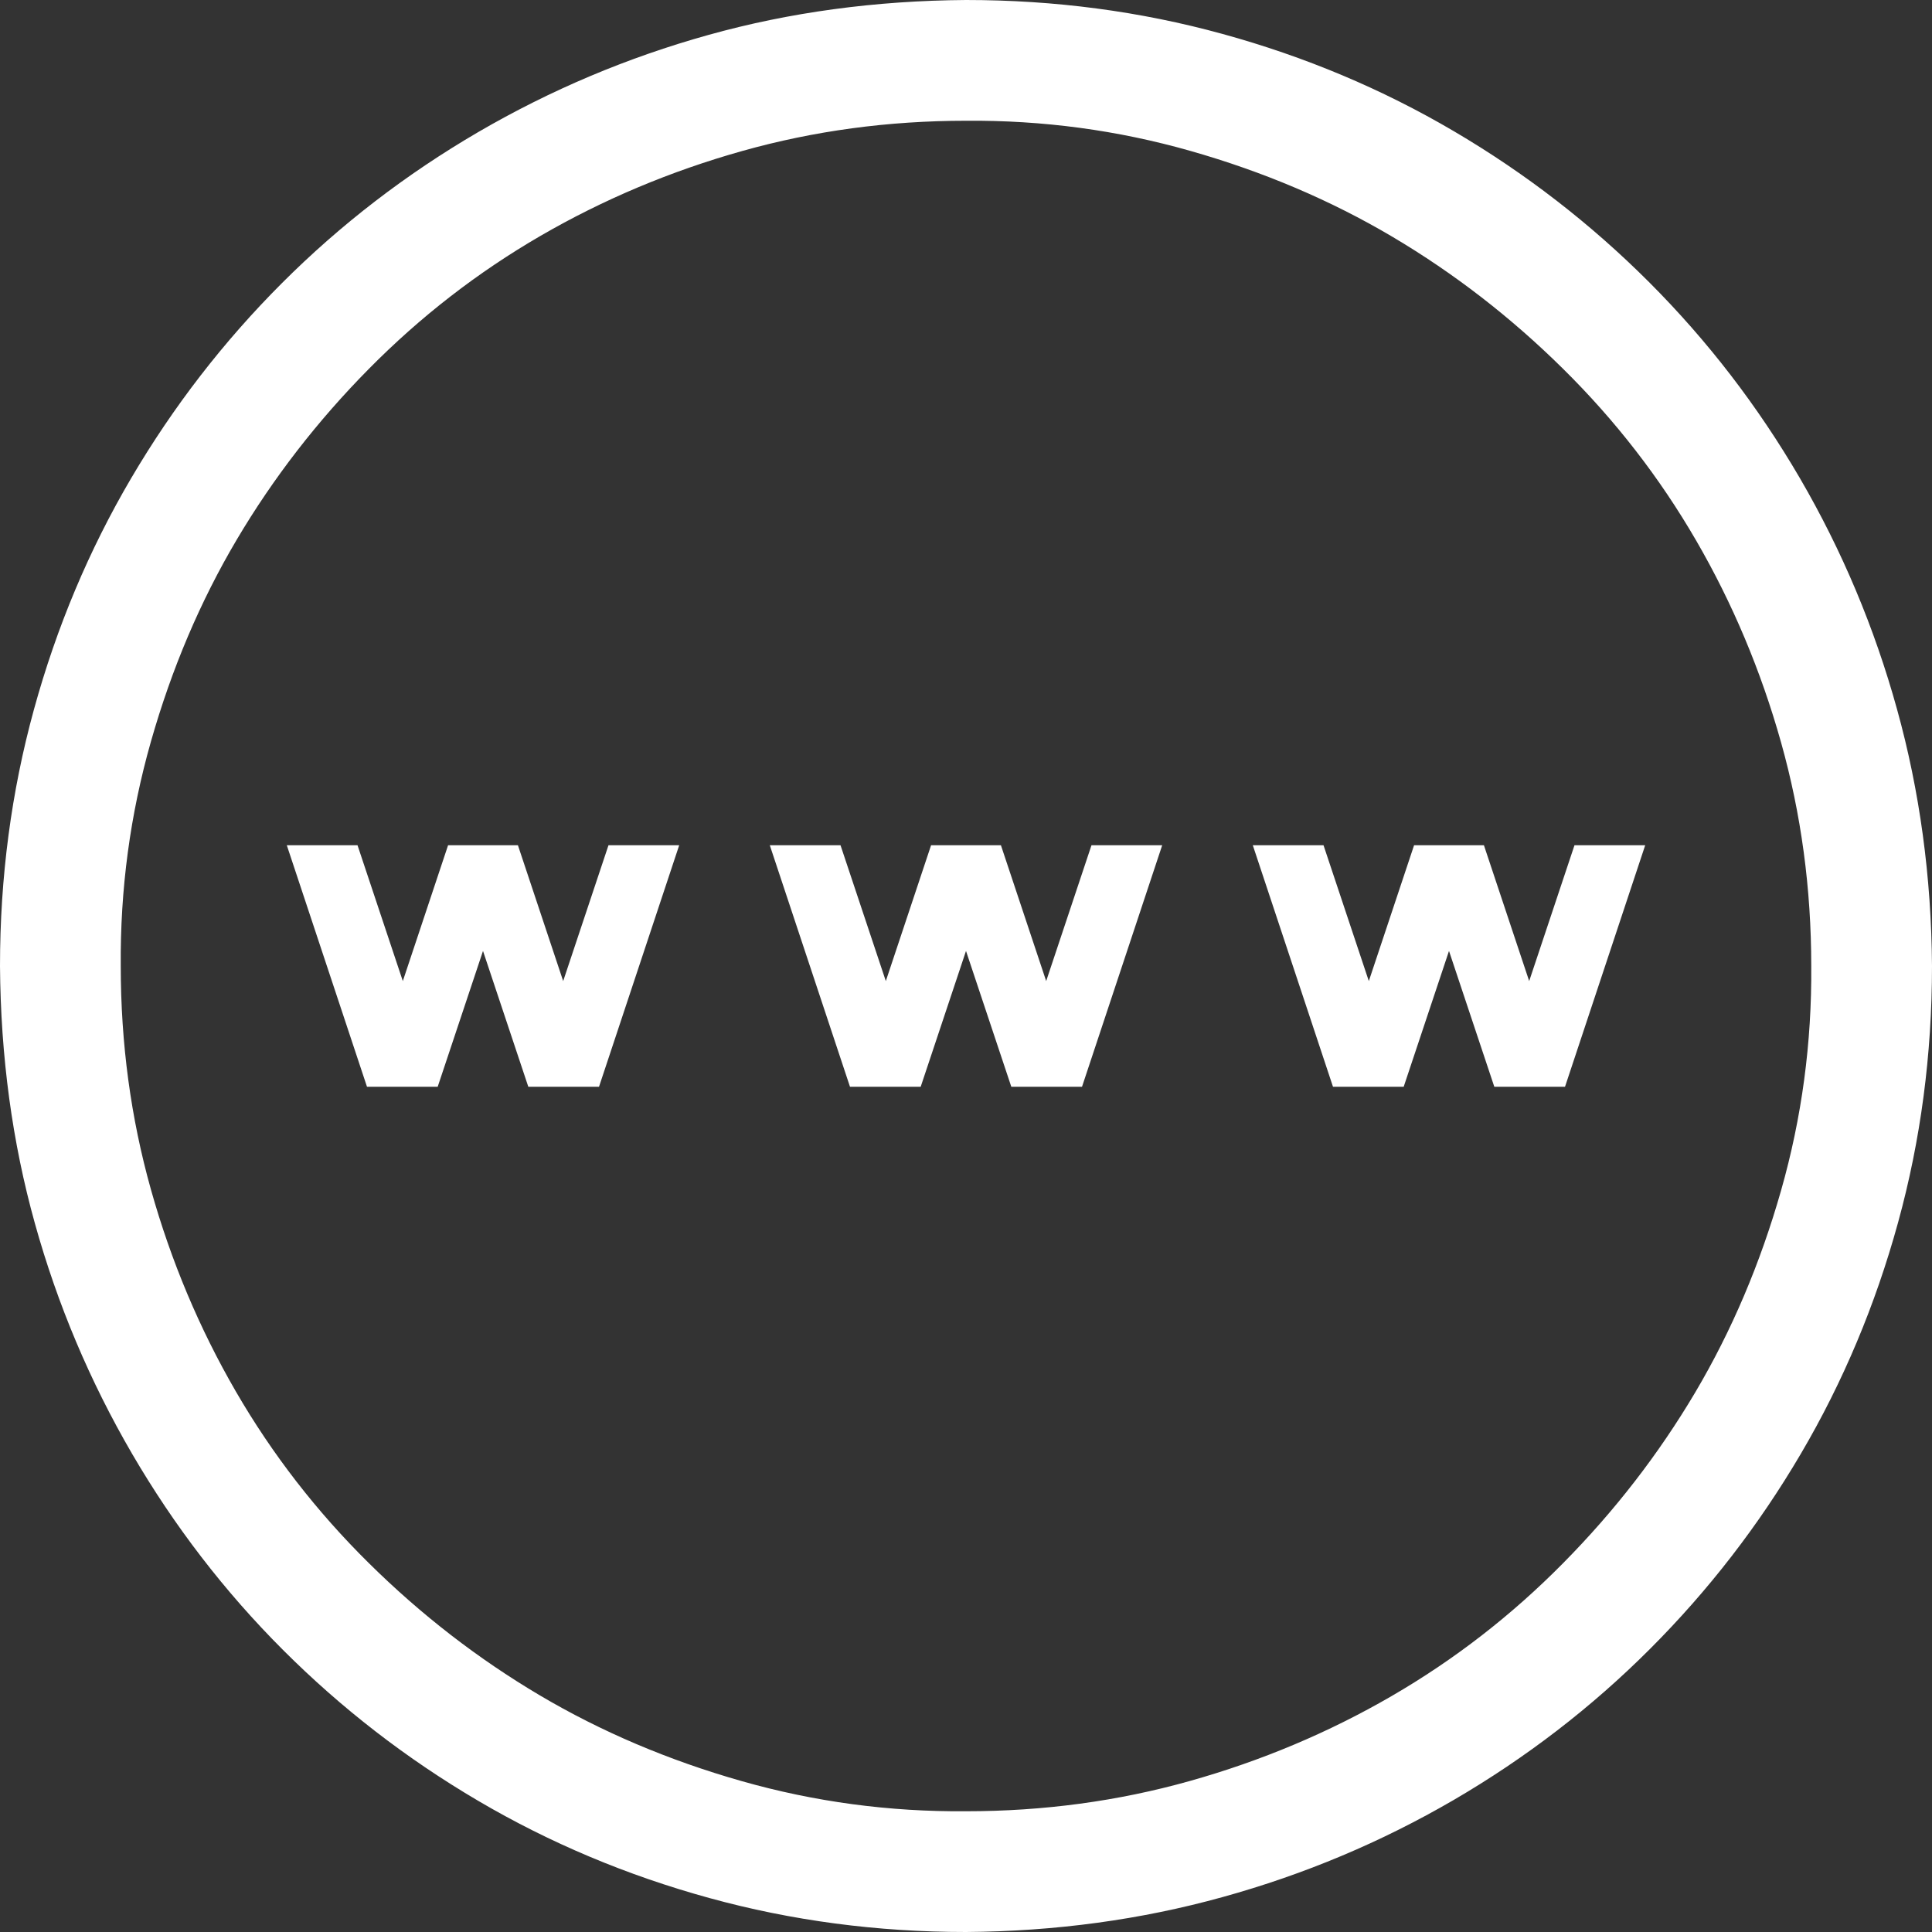<svg xmlns="http://www.w3.org/2000/svg" width="40" height="40" viewBox="0 0 40 40" fill="none"><rect x="0" y="0" width="40" height="40" fill="#333333" stroke="none"/><path d="M20 0C21.836 0 23.607 0.234 25.312 0.703C27.018 1.172 28.613 1.842 30.098 2.715C31.582 3.587 32.93 4.629 34.141 5.84C35.352 7.051 36.393 8.405 37.266 9.902C38.138 11.4 38.809 12.995 39.277 14.688C39.746 16.38 39.987 18.151 40 20C40 21.836 39.766 23.607 39.297 25.312C38.828 27.018 38.158 28.613 37.285 30.098C36.413 31.582 35.371 32.93 34.16 34.141C32.949 35.352 31.595 36.393 30.098 37.266C28.6 38.138 27.005 38.809 25.312 39.277C23.62 39.746 21.849 39.987 20 40C18.164 40 16.393 39.766 14.688 39.297C12.982 38.828 11.387 38.158 9.902 37.285C8.418 36.413 7.07 35.371 5.859 34.16C4.648 32.949 3.607 31.595 2.734 30.098C1.862 28.6 1.191 27.012 0.723 25.332C0.254 23.652 0.013 21.875 0 20C0 18.164 0.234 16.393 0.703 14.688C1.172 12.982 1.842 11.387 2.715 9.902C3.587 8.418 4.629 7.07 5.84 5.859C7.051 4.648 8.405 3.607 9.902 2.734C11.4 1.862 12.988 1.191 14.668 0.723C16.348 0.254 18.125 0.013 20 0ZM20 37.5C21.602 37.5 23.145 37.292 24.629 36.875C26.113 36.458 27.506 35.872 28.809 35.117C30.111 34.362 31.296 33.444 32.363 32.363C33.431 31.283 34.342 30.104 35.098 28.828C35.853 27.552 36.445 26.159 36.875 24.648C37.305 23.138 37.513 21.588 37.5 20C37.5 18.398 37.292 16.855 36.875 15.371C36.458 13.887 35.872 12.493 35.117 11.191C34.362 9.889 33.444 8.704 32.363 7.637C31.283 6.569 30.104 5.658 28.828 4.902C27.552 4.147 26.159 3.555 24.648 3.125C23.138 2.695 21.588 2.487 20 2.5C18.398 2.5 16.855 2.708 15.371 3.125C13.887 3.542 12.493 4.128 11.191 4.883C9.889 5.638 8.704 6.556 7.637 7.637C6.569 8.717 5.658 9.896 4.902 11.172C4.147 12.448 3.555 13.841 3.125 15.352C2.695 16.862 2.487 18.412 2.5 20C2.5 21.602 2.708 23.145 3.125 24.629C3.542 26.113 4.128 27.506 4.883 28.809C5.638 30.111 6.556 31.296 7.637 32.363C8.717 33.431 9.896 34.342 11.172 35.098C12.448 35.853 13.841 36.445 15.352 36.875C16.862 37.305 18.412 37.513 20 37.5ZM31.66 20.312L32.598 17.5H34.062L32.402 22.5H30.938L30 19.688L29.062 22.5H27.598L25.938 17.5H27.402L28.34 20.312L29.277 17.5H30.723L31.66 20.312ZM22.598 17.5H24.062L22.402 22.5H20.938L20 19.688L19.062 22.5H17.598L15.938 17.5H17.402L18.34 20.312L19.277 17.5H20.723L21.66 20.312L22.598 17.5ZM12.598 17.5H14.062L12.402 22.5H10.938L10 19.688L9.062 22.5H7.598L5.938 17.5H7.402L8.34 20.312L9.277 17.5H10.723L11.66 20.312L12.598 17.5Z" fill="white"></path></svg>